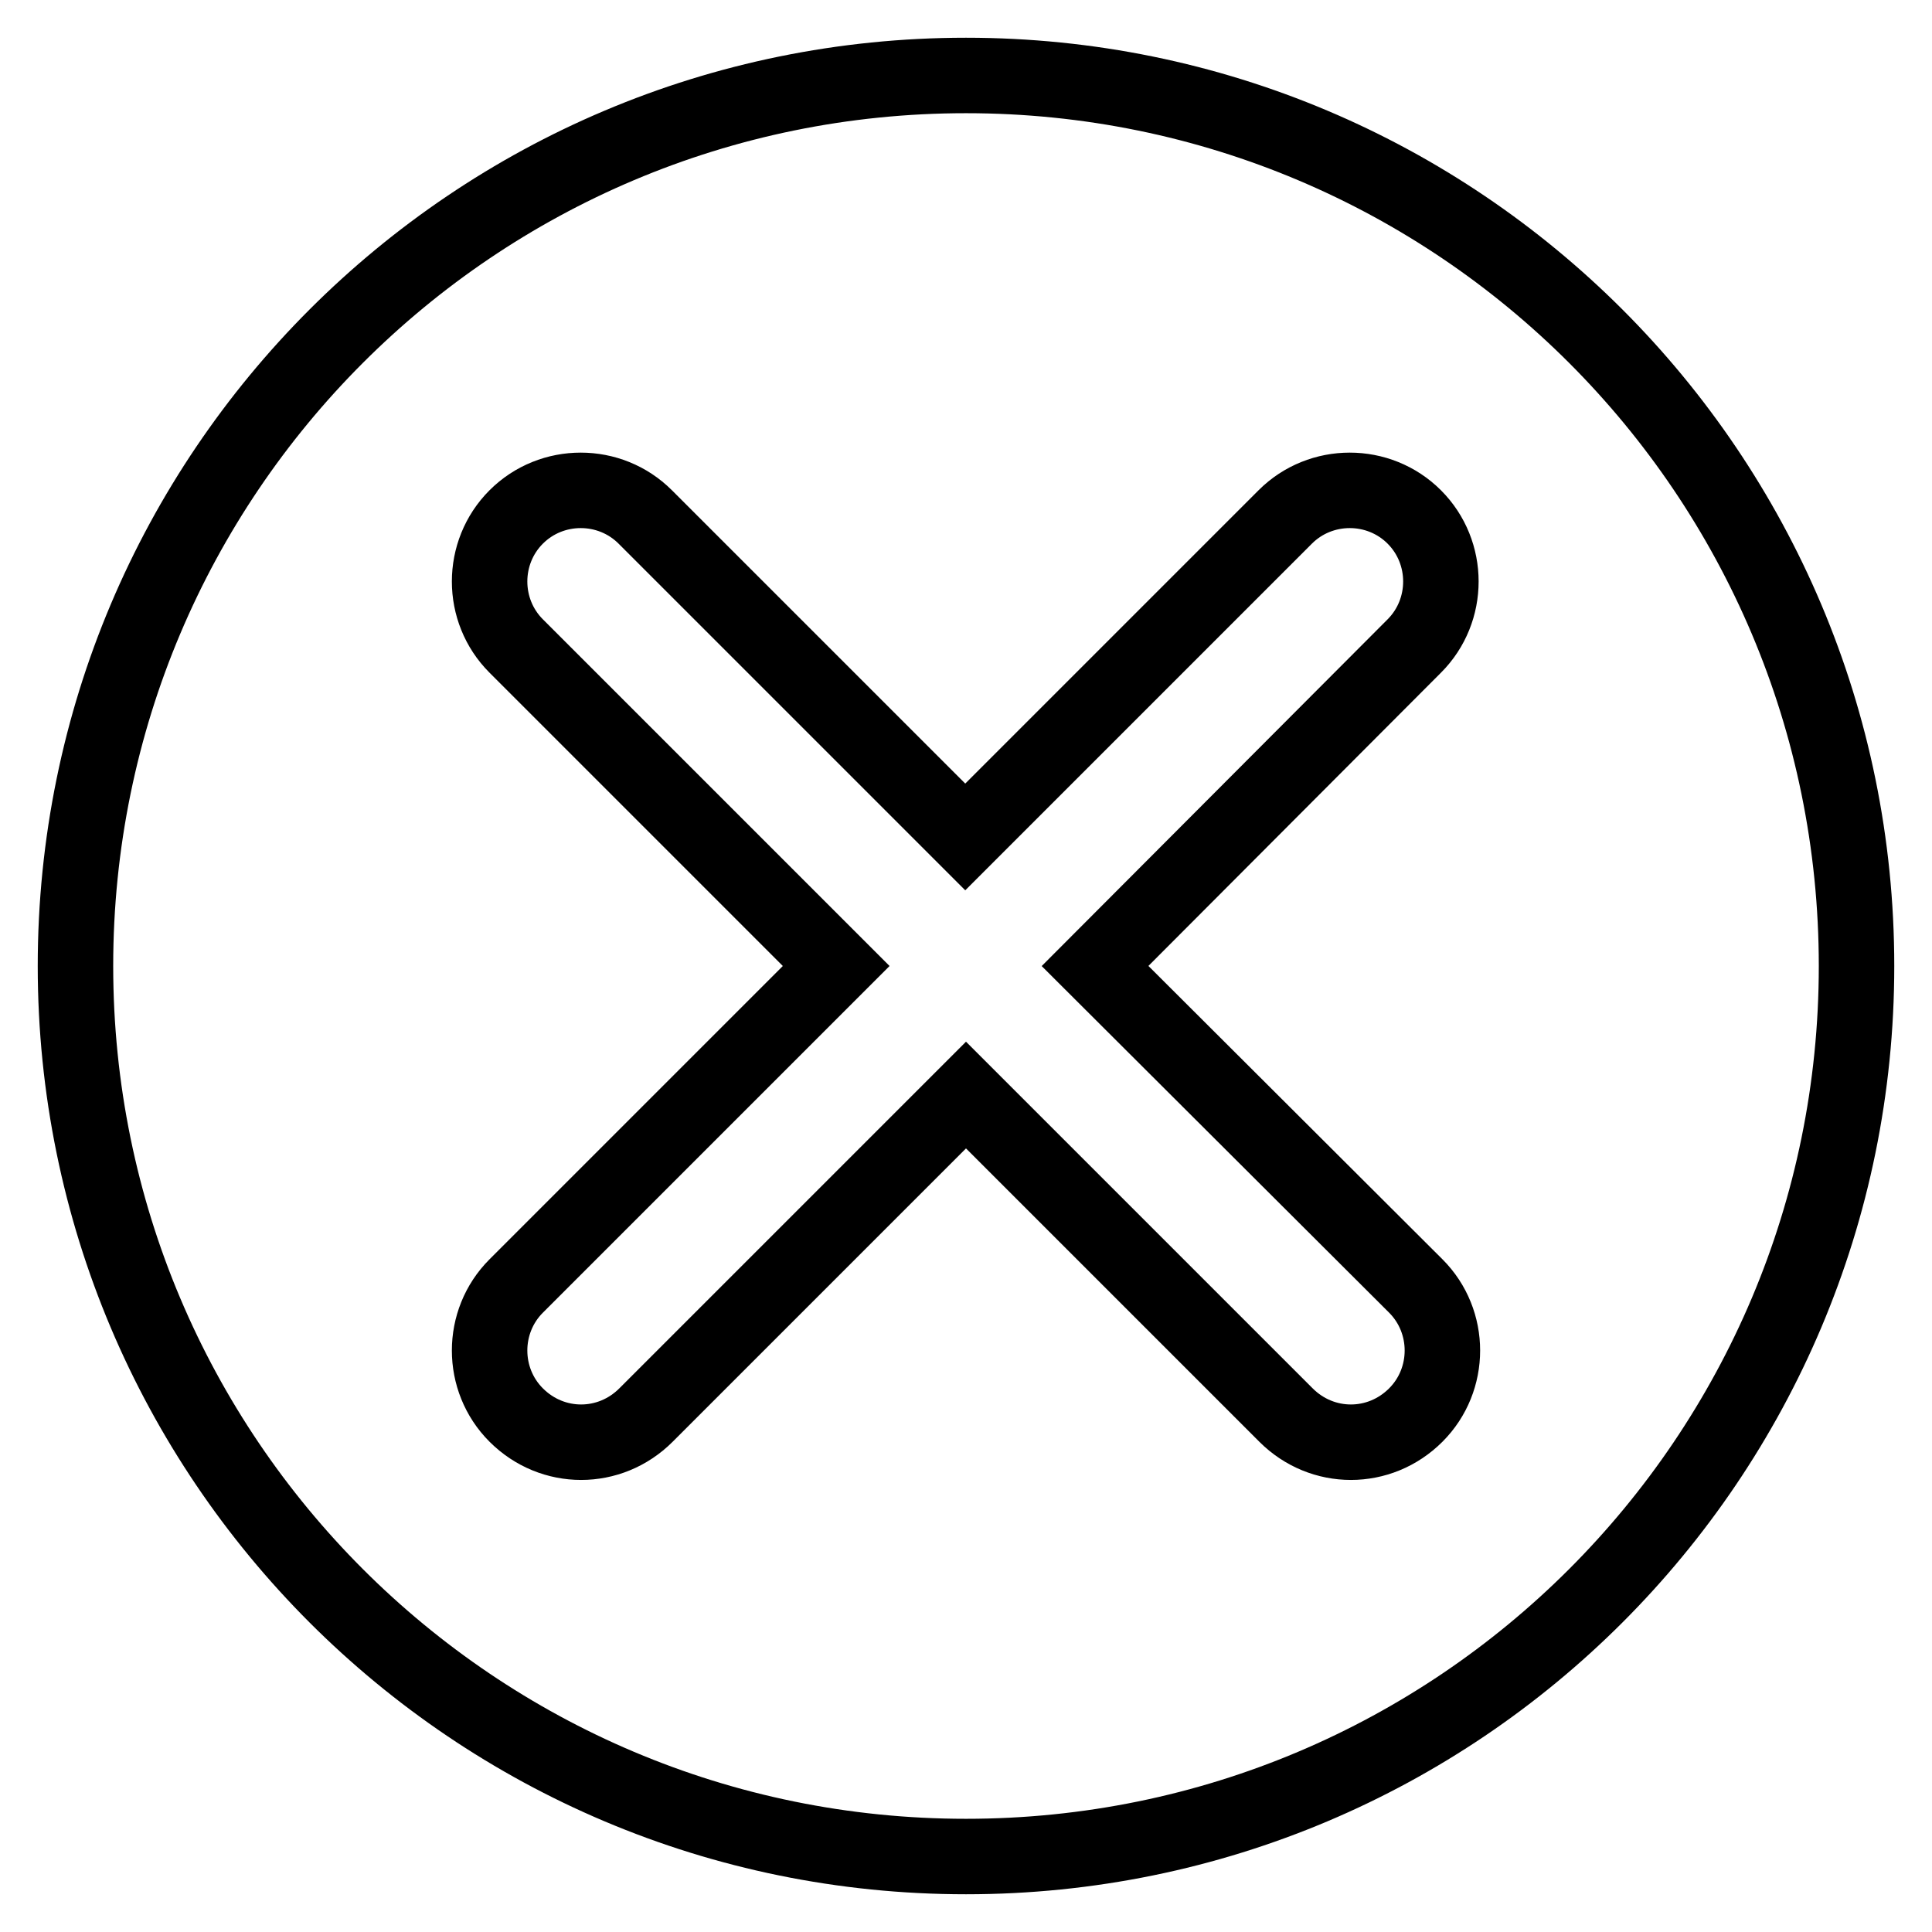 <?xml version="1.0" encoding="utf-8"?>
<!-- Svg Vector Icons : http://www.onlinewebfonts.com/icon -->
<!DOCTYPE svg PUBLIC "-//W3C//DTD SVG 1.1//EN" "http://www.w3.org/Graphics/SVG/1.1/DTD/svg11.dtd">
<svg version="1.1" xmlns="http://www.w3.org/2000/svg" xmlns:xlink="http://www.w3.org/1999/xlink" x="0px" y="0px" viewBox="0 0 256 256" enable-background="new 0 0 256 256" xml:space="preserve">
<g><g><path stroke-width="10" fill-opacity="0" stroke="#000000"  d="M128,10C62.8,10,10,62.8,10,128c0,65.2,52.8,118,118,118c65.2,0,118-52.8,118-118C246,62.8,193.2,10,128,10z M187.6,170.4c4.7,4.7,4.7,12.4,0,17.1c-2.4,2.4-5.5,3.6-8.6,3.6s-6.2-1.2-8.6-3.6L128,145.1l-42.4,42.4c-2.4,2.4-5.5,3.6-8.6,3.6c-3.1,0-6.2-1.2-8.6-3.6c-4.7-4.7-4.7-12.4,0-17.1l42.4-42.4L68.4,85.6c-4.7-4.7-4.7-12.4,0-17.1c4.7-4.7,12.4-4.7,17.1,0l42.4,42.4l42.4-42.4c4.7-4.7,12.4-4.7,17.1,0c4.7,4.7,4.7,12.4,0,17.1L145.1,128L187.6,170.4z"/></g></g>
</svg>